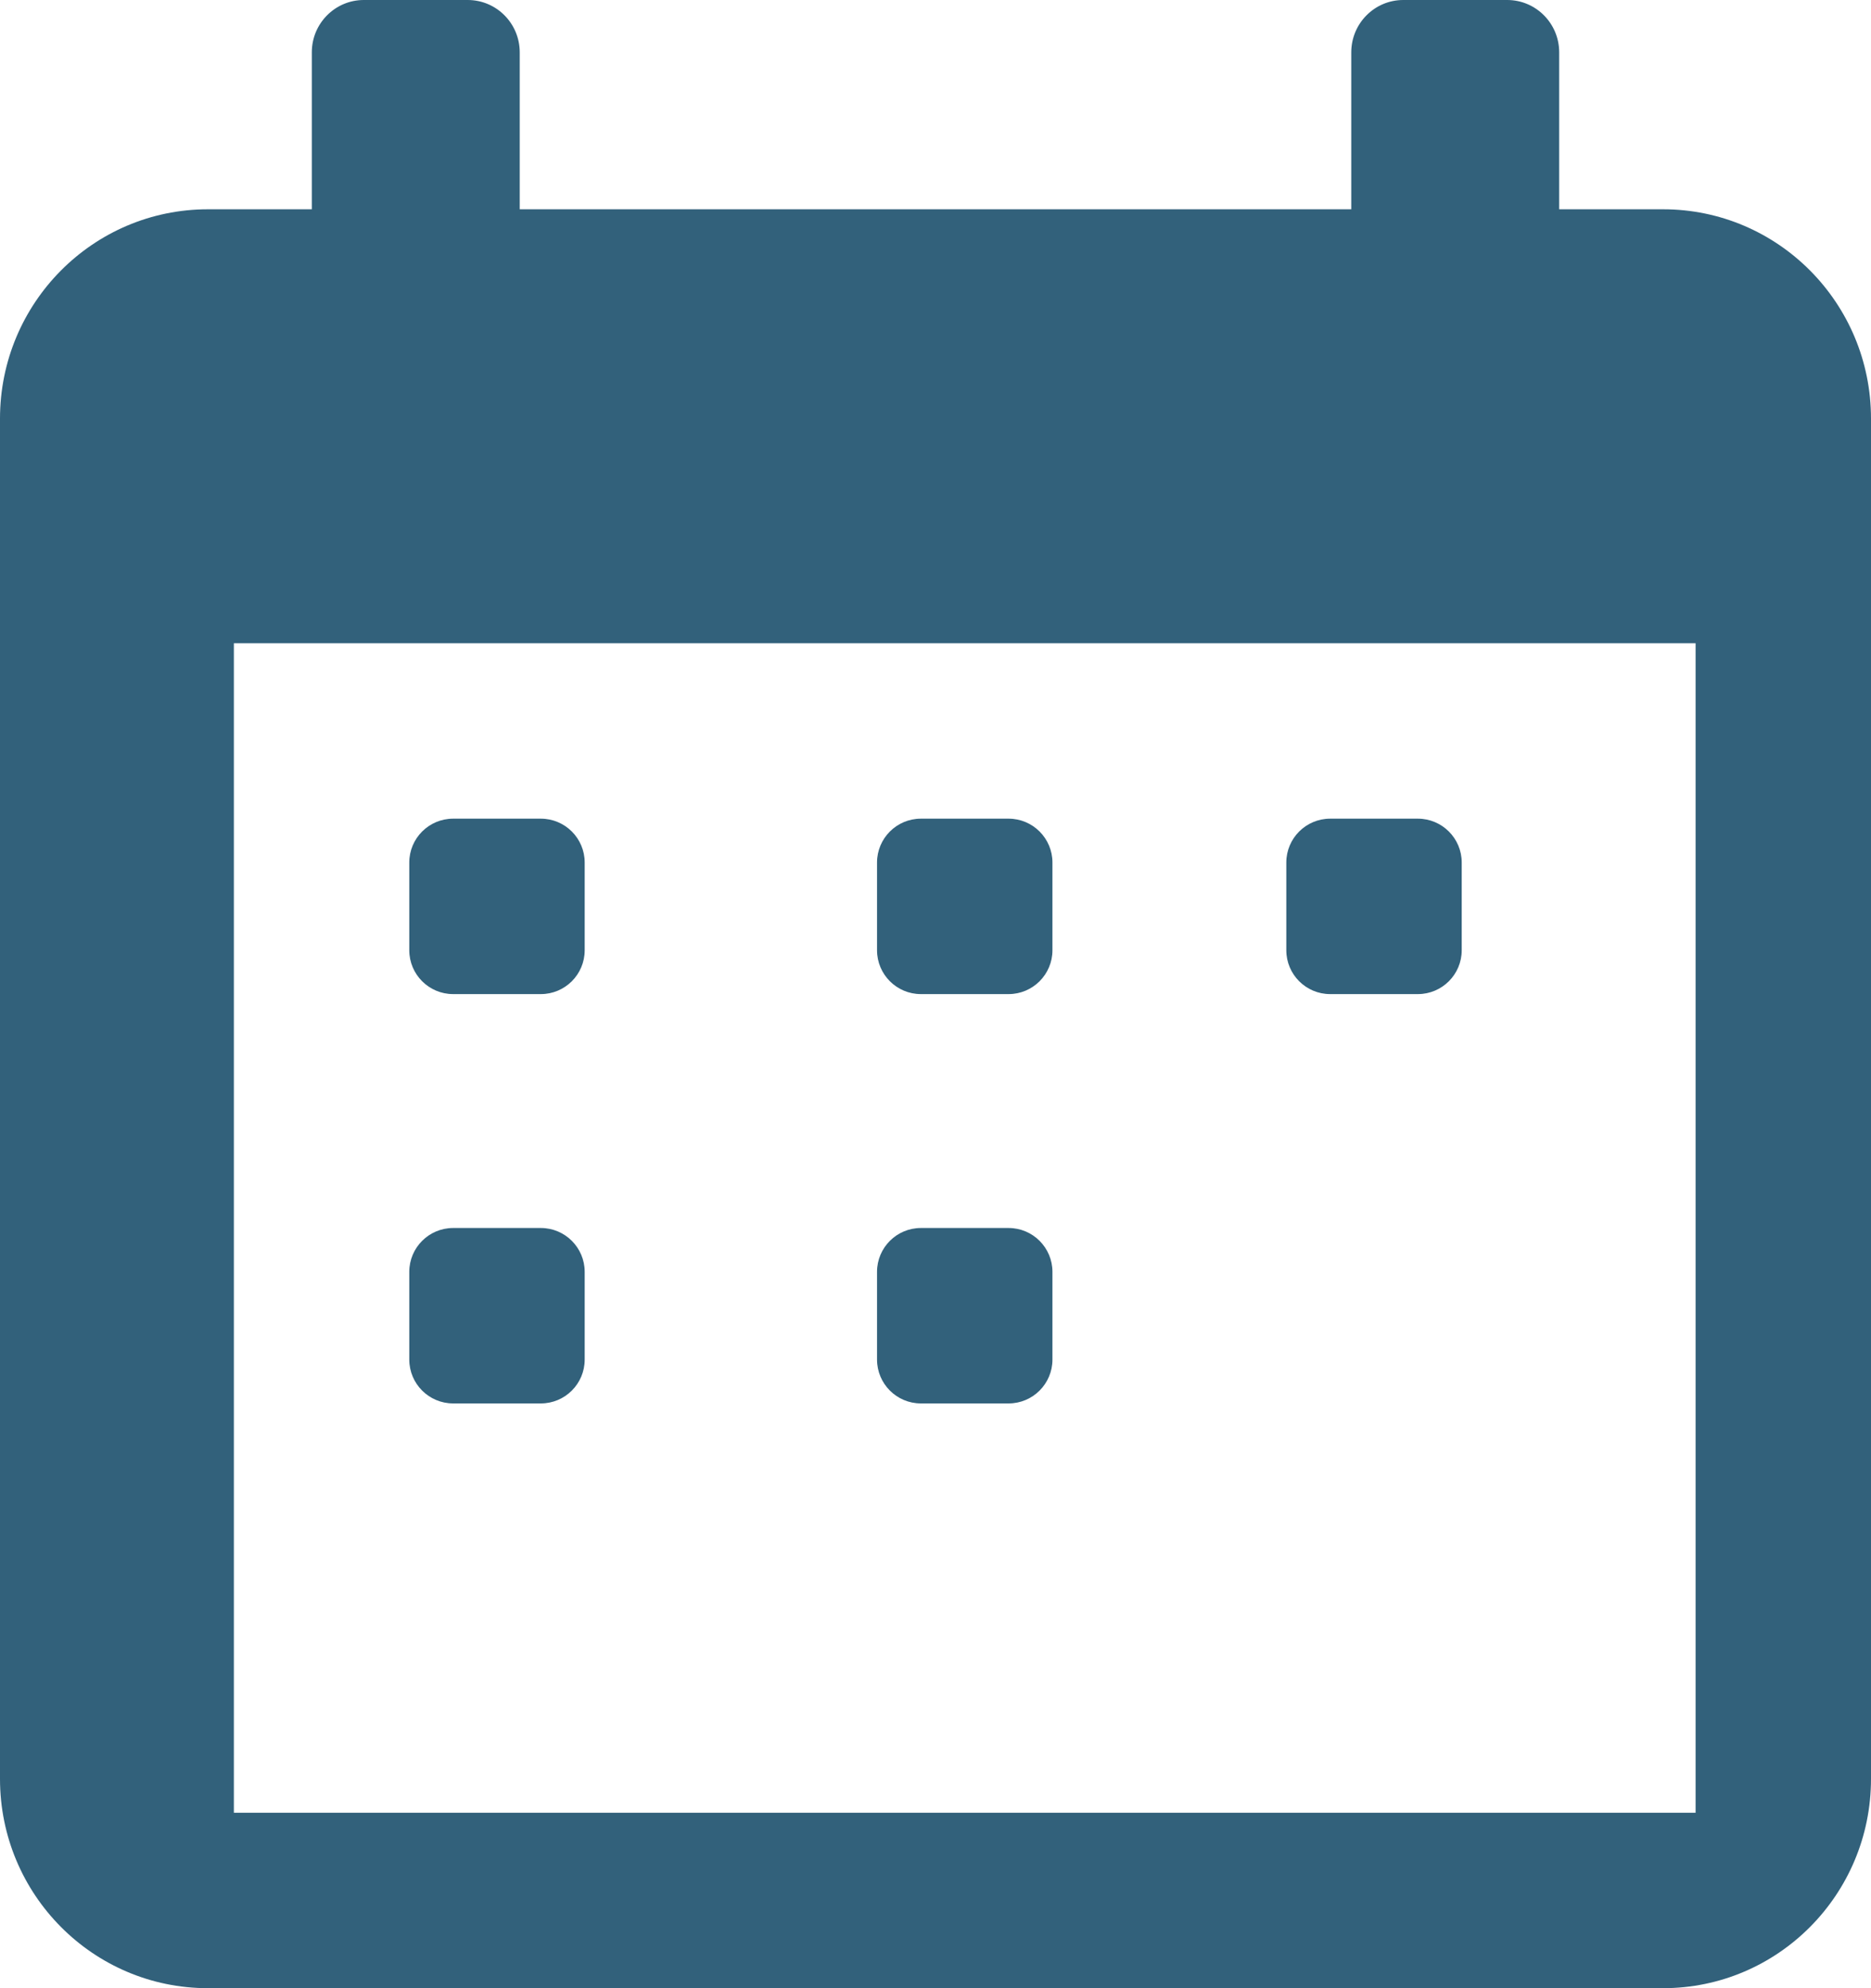 <?xml version="1.0" encoding="UTF-8"?>
<svg width="32px" height="34px" viewBox="0 0 32 34" version="1.1" xmlns="http://www.w3.org/2000/svg" xmlns:xlink="http://www.w3.org/1999/xlink">
    <title>Cut Assets/Westmount/Homepage/Assets/Nav/westmount-hp2025-nav-icon-book app</title>
    <defs>
        <path d="M28.444,3.579 L26.667,3.579 L26.667,0.895 C26.667,0.401 26.269,0 25.778,0 L24,0 C23.509,0 23.111,0.401 23.111,0.895 L23.111,3.579 L8.889,3.579 L8.889,0.895 C8.889,0.401 8.491,0 8,0 L6.222,0 C5.731,0 5.333,0.401 5.333,0.895 L5.333,3.579 L3.556,3.579 C1.592,3.579 0,5.181 0,7.158 L0,30.421 C0,32.398 1.592,34 3.556,34 L28.444,34 C30.408,34 32,32.398 32,30.421 L32,7.158 C32,5.181 30.408,3.579 28.444,3.579 Z M29,31 L4,31 L4,11 L29,11 L29,31 Z M15.75,17 L17.25,17 C17.664,17 18,16.664 18,16.25 L18,14.75 C18,14.336 17.664,14 17.25,14 L15.75,14 C15.336,14 15,14.336 15,14.75 L15,16.25 C15,16.664 15.336,17 15.75,17 Z M22.75,17 L24.25,17 C24.664,17 25,16.664 25,16.25 L25,14.75 C25,14.336 24.664,14 24.25,14 L22.75,14 C22.336,14 22,14.336 22,14.75 L22,16.25 C22,16.664 22.336,17 22.75,17 Z M7.75,17 L9.25,17 C9.664,17 10,16.664 10,16.25 L10,14.75 C10,14.336 9.664,14 9.25,14 L7.75,14 C7.336,14 7,14.336 7,14.75 L7,16.25 C7,16.664 7.336,17 7.75,17 Z M15.75,24 L17.25,24 C17.664,24 18,23.664 18,23.25 L18,21.75 C18,21.336 17.664,21 17.25,21 L15.75,21 C15.336,21 15,21.336 15,21.75 L15,23.25 C15,23.664 15.336,24 15.75,24 Z M7.75,24 L9.25,24 C9.664,24 10,23.664 10,23.25 L10,21.75 C10,21.336 9.664,21 9.25,21 L7.75,21 C7.336,21 7,21.336 7,21.75 L7,23.25 C7,23.664 7.336,24 7.75,24 Z" id="path-1"></path>
    </defs>
    <g id="Creative-Comps-2025-(Start-Here)" stroke="none" stroke-width="1" fill="none" fill-rule="evenodd">
        <g id="Westmount---Homepage" transform="translate(-1227, -32)">
            <g id="Entertainer---Navigation" transform="translate(465, 32)">
                <g id="Cut-Assets/Westmount/Homepage/Assets/Nav/westmount-hp2025-nav-icon-book-app" transform="translate(762, 0)">
                    <mask id="mask-2" fill="white">
                        <use xlink:href="#path-1"></use>
                    </mask>
                    <use id="Icon-color" fill="#32617B" fill-rule="nonzero" xlink:href="#path-1"></use>
                </g>
            </g>
        </g>
    </g>
</svg>